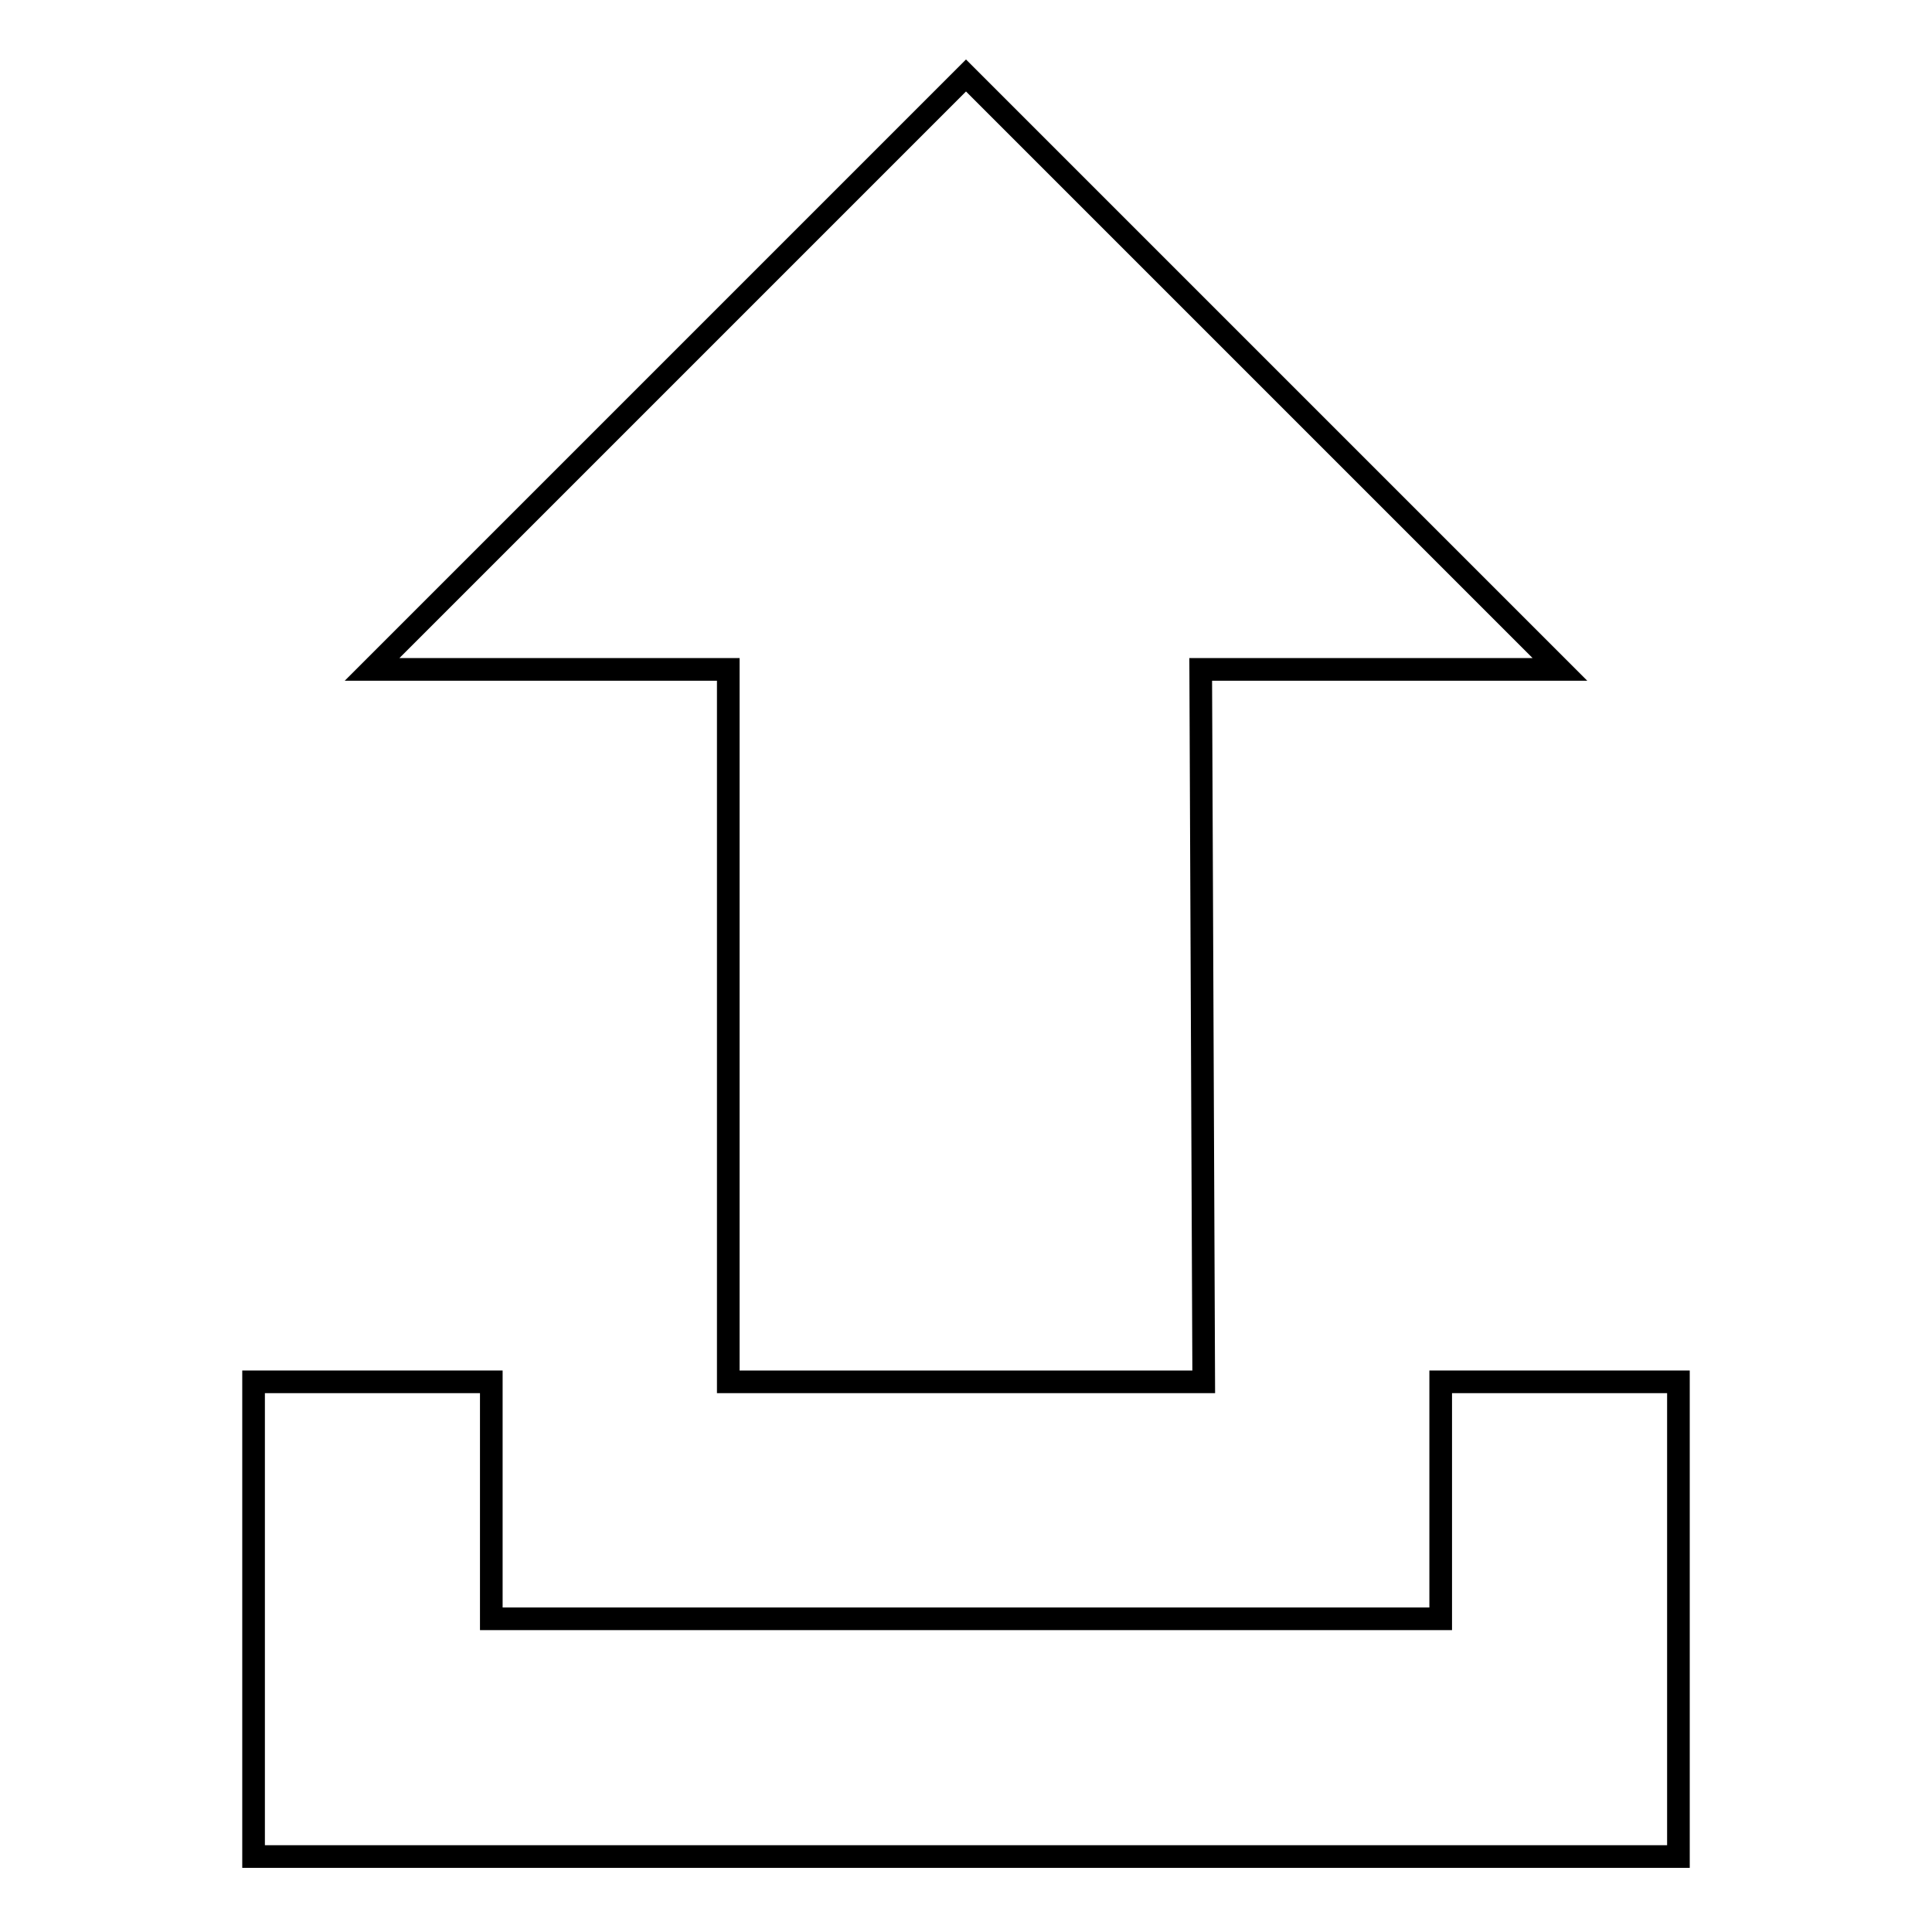 <?xml version="1.0" encoding="utf-8"?>
<!-- Svg Vector Icons : http://www.onlinewebfonts.com/icon -->
<!DOCTYPE svg PUBLIC "-//W3C//DTD SVG 1.1//EN" "http://www.w3.org/Graphics/SVG/1.1/DTD/svg11.dtd">
<svg version="1.1" xmlns="http://www.w3.org/2000/svg" xmlns:xlink="http://www.w3.org/1999/xlink" x="0px" y="0px" viewBox="0 0 256 256" enable-background="new 0 0 256 256" xml:space="preserve">
<g><g><g><g><g><g><path stroke-width="3" fill-opacity="0" stroke="#000000"  d="M96.5 183.1L159.5 183.1 159.1 88.7 206.7 88.7 128 10 49.3 88.7 96.5 88.7 z"/><path stroke-width="3" fill-opacity="0" stroke="#000000"  d="M190.9 183.1L190.9 214.5 65.1 214.5 65.1 183.1 33.6 183.1 33.6 246 222.4 246 222.4 183.1 z"/></g></g></g></g><g></g><g></g><g></g><g></g><g></g><g></g><g></g><g></g><g></g><g></g><g></g><g></g><g></g><g></g><g></g></g></g>
</svg>